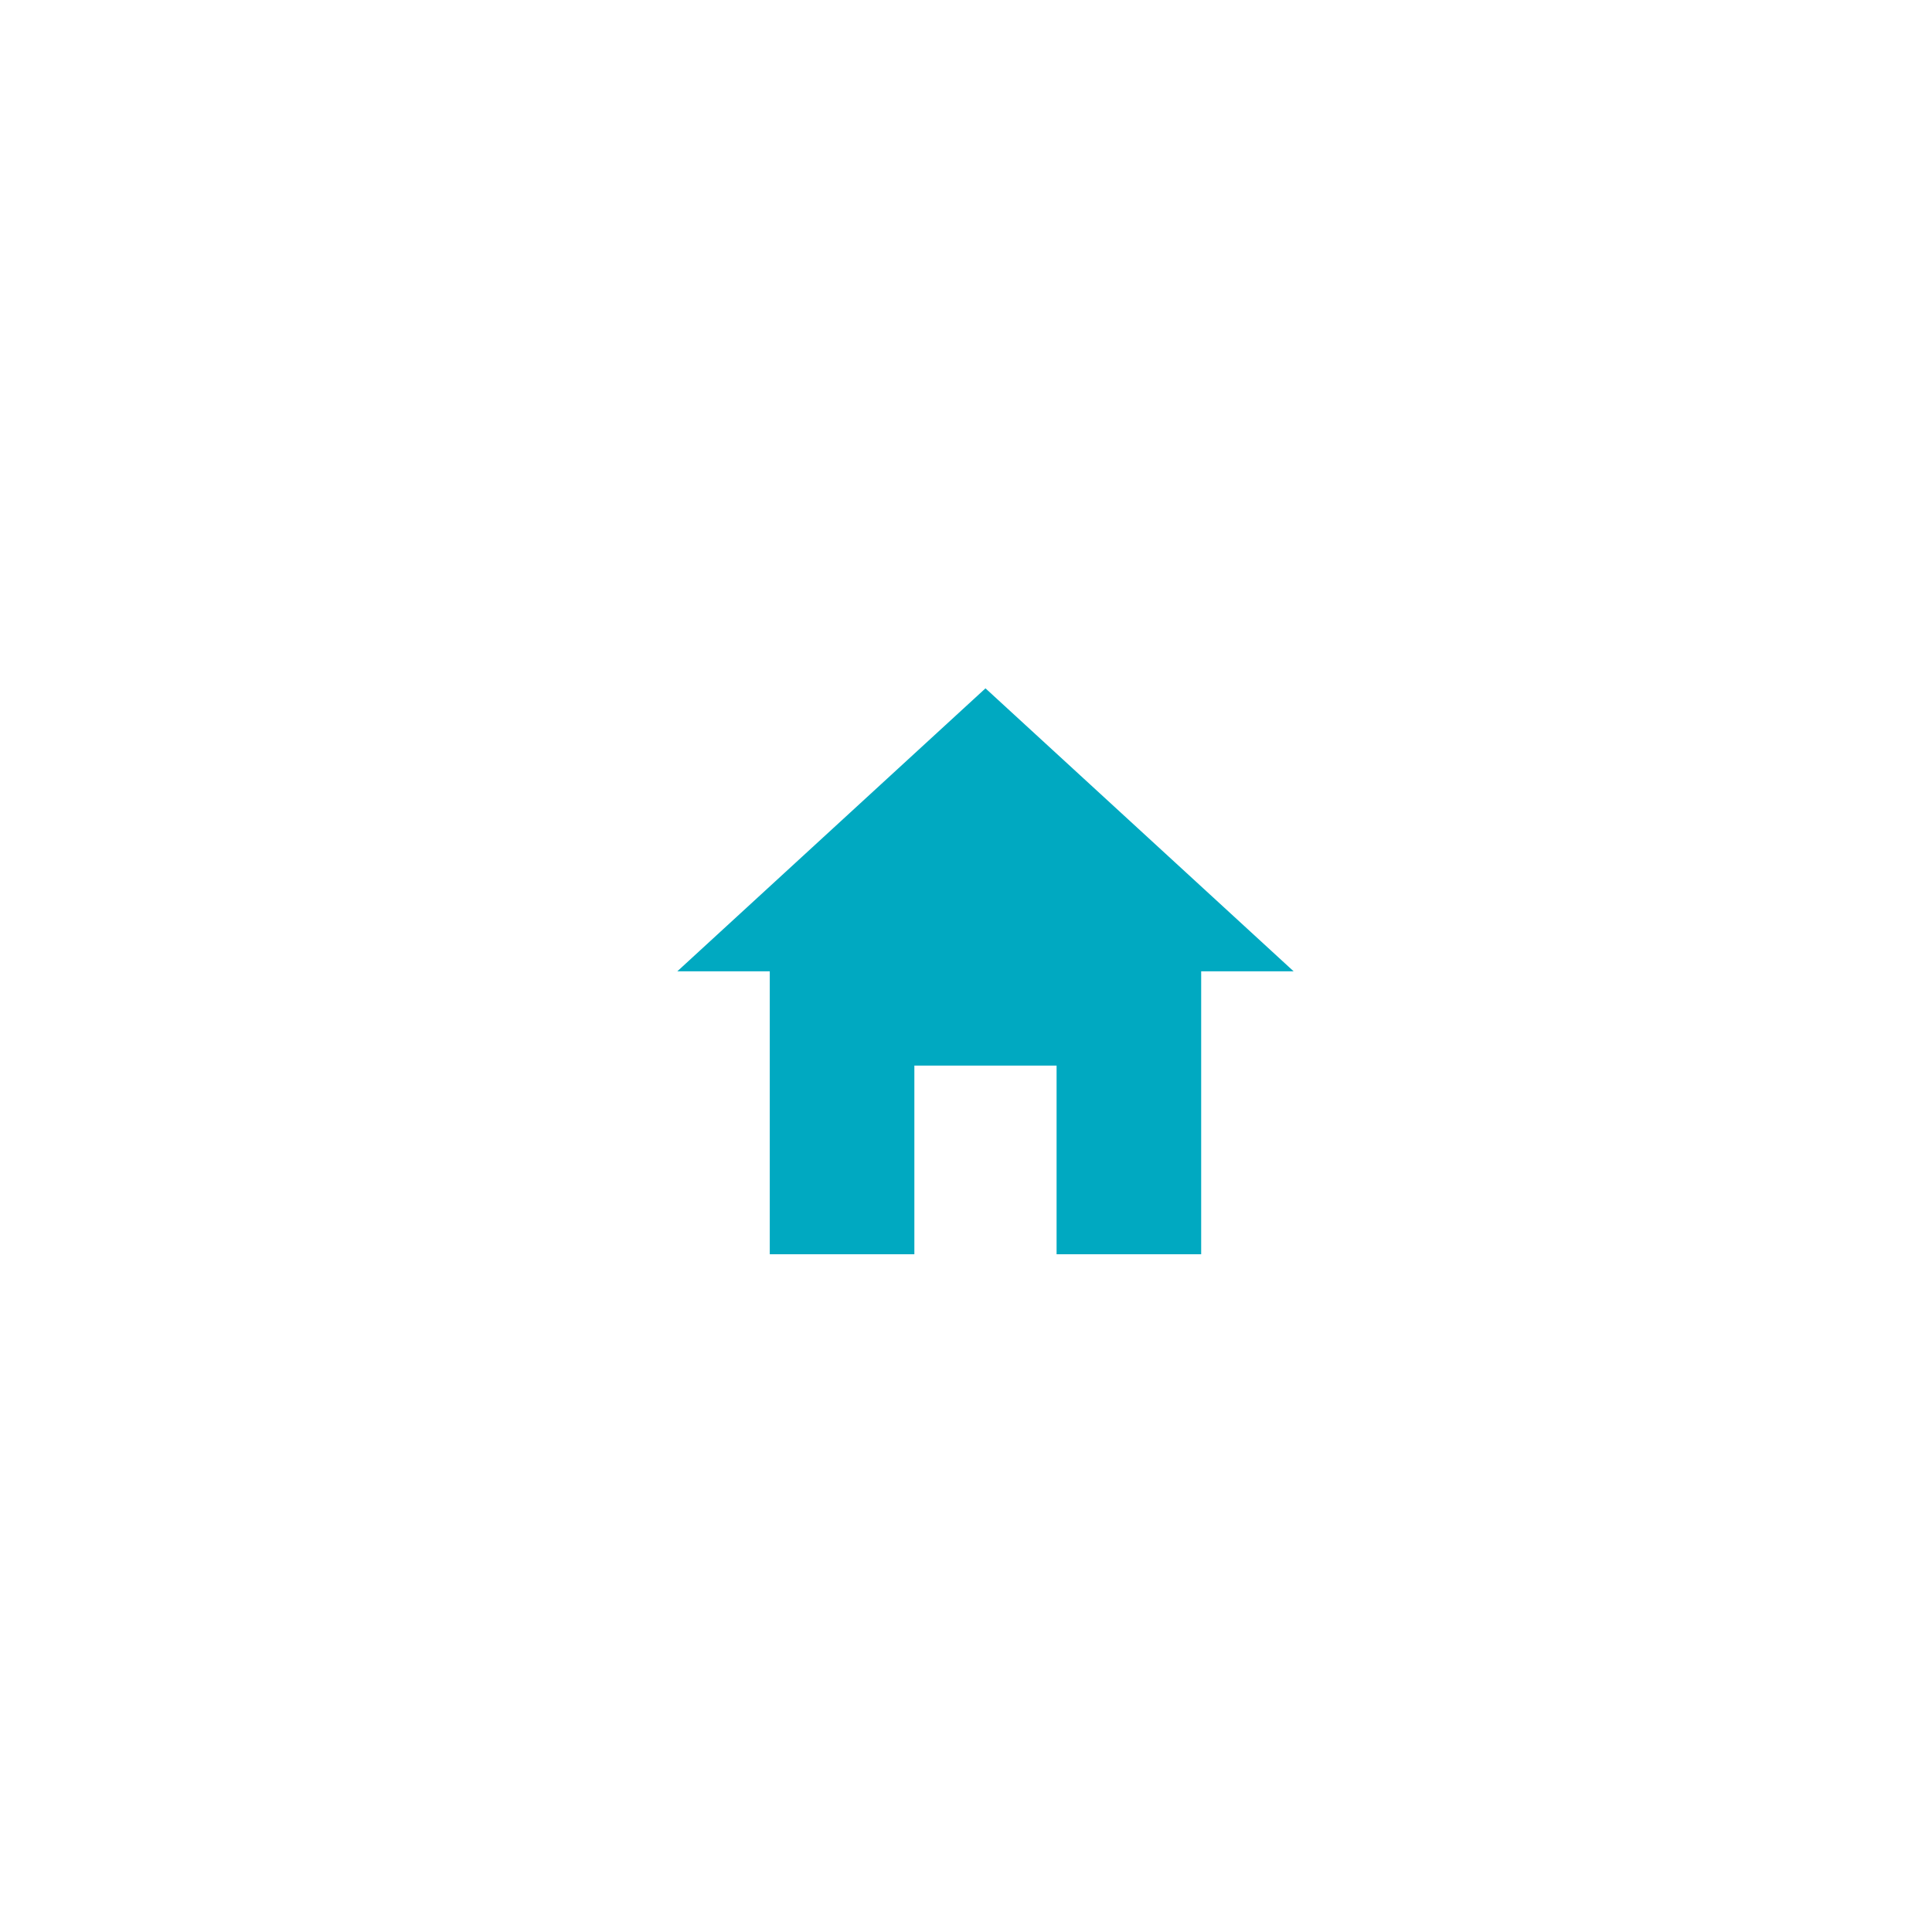 <svg id="NAV_home_menu" xmlns="http://www.w3.org/2000/svg" width="95" height="95" viewBox="0 0 95 95">
  <path id="Icon_ionic-md-home" data-name="Icon ionic-md-home" d="M15.03,32.326V23.051h6.993v9.275h7.11V18.413h4.545L18.527,4.5,3.375,18.413H7.92V32.326Z" transform="translate(29.931 29.347)" fill="#00a9c1"/>
</svg>
